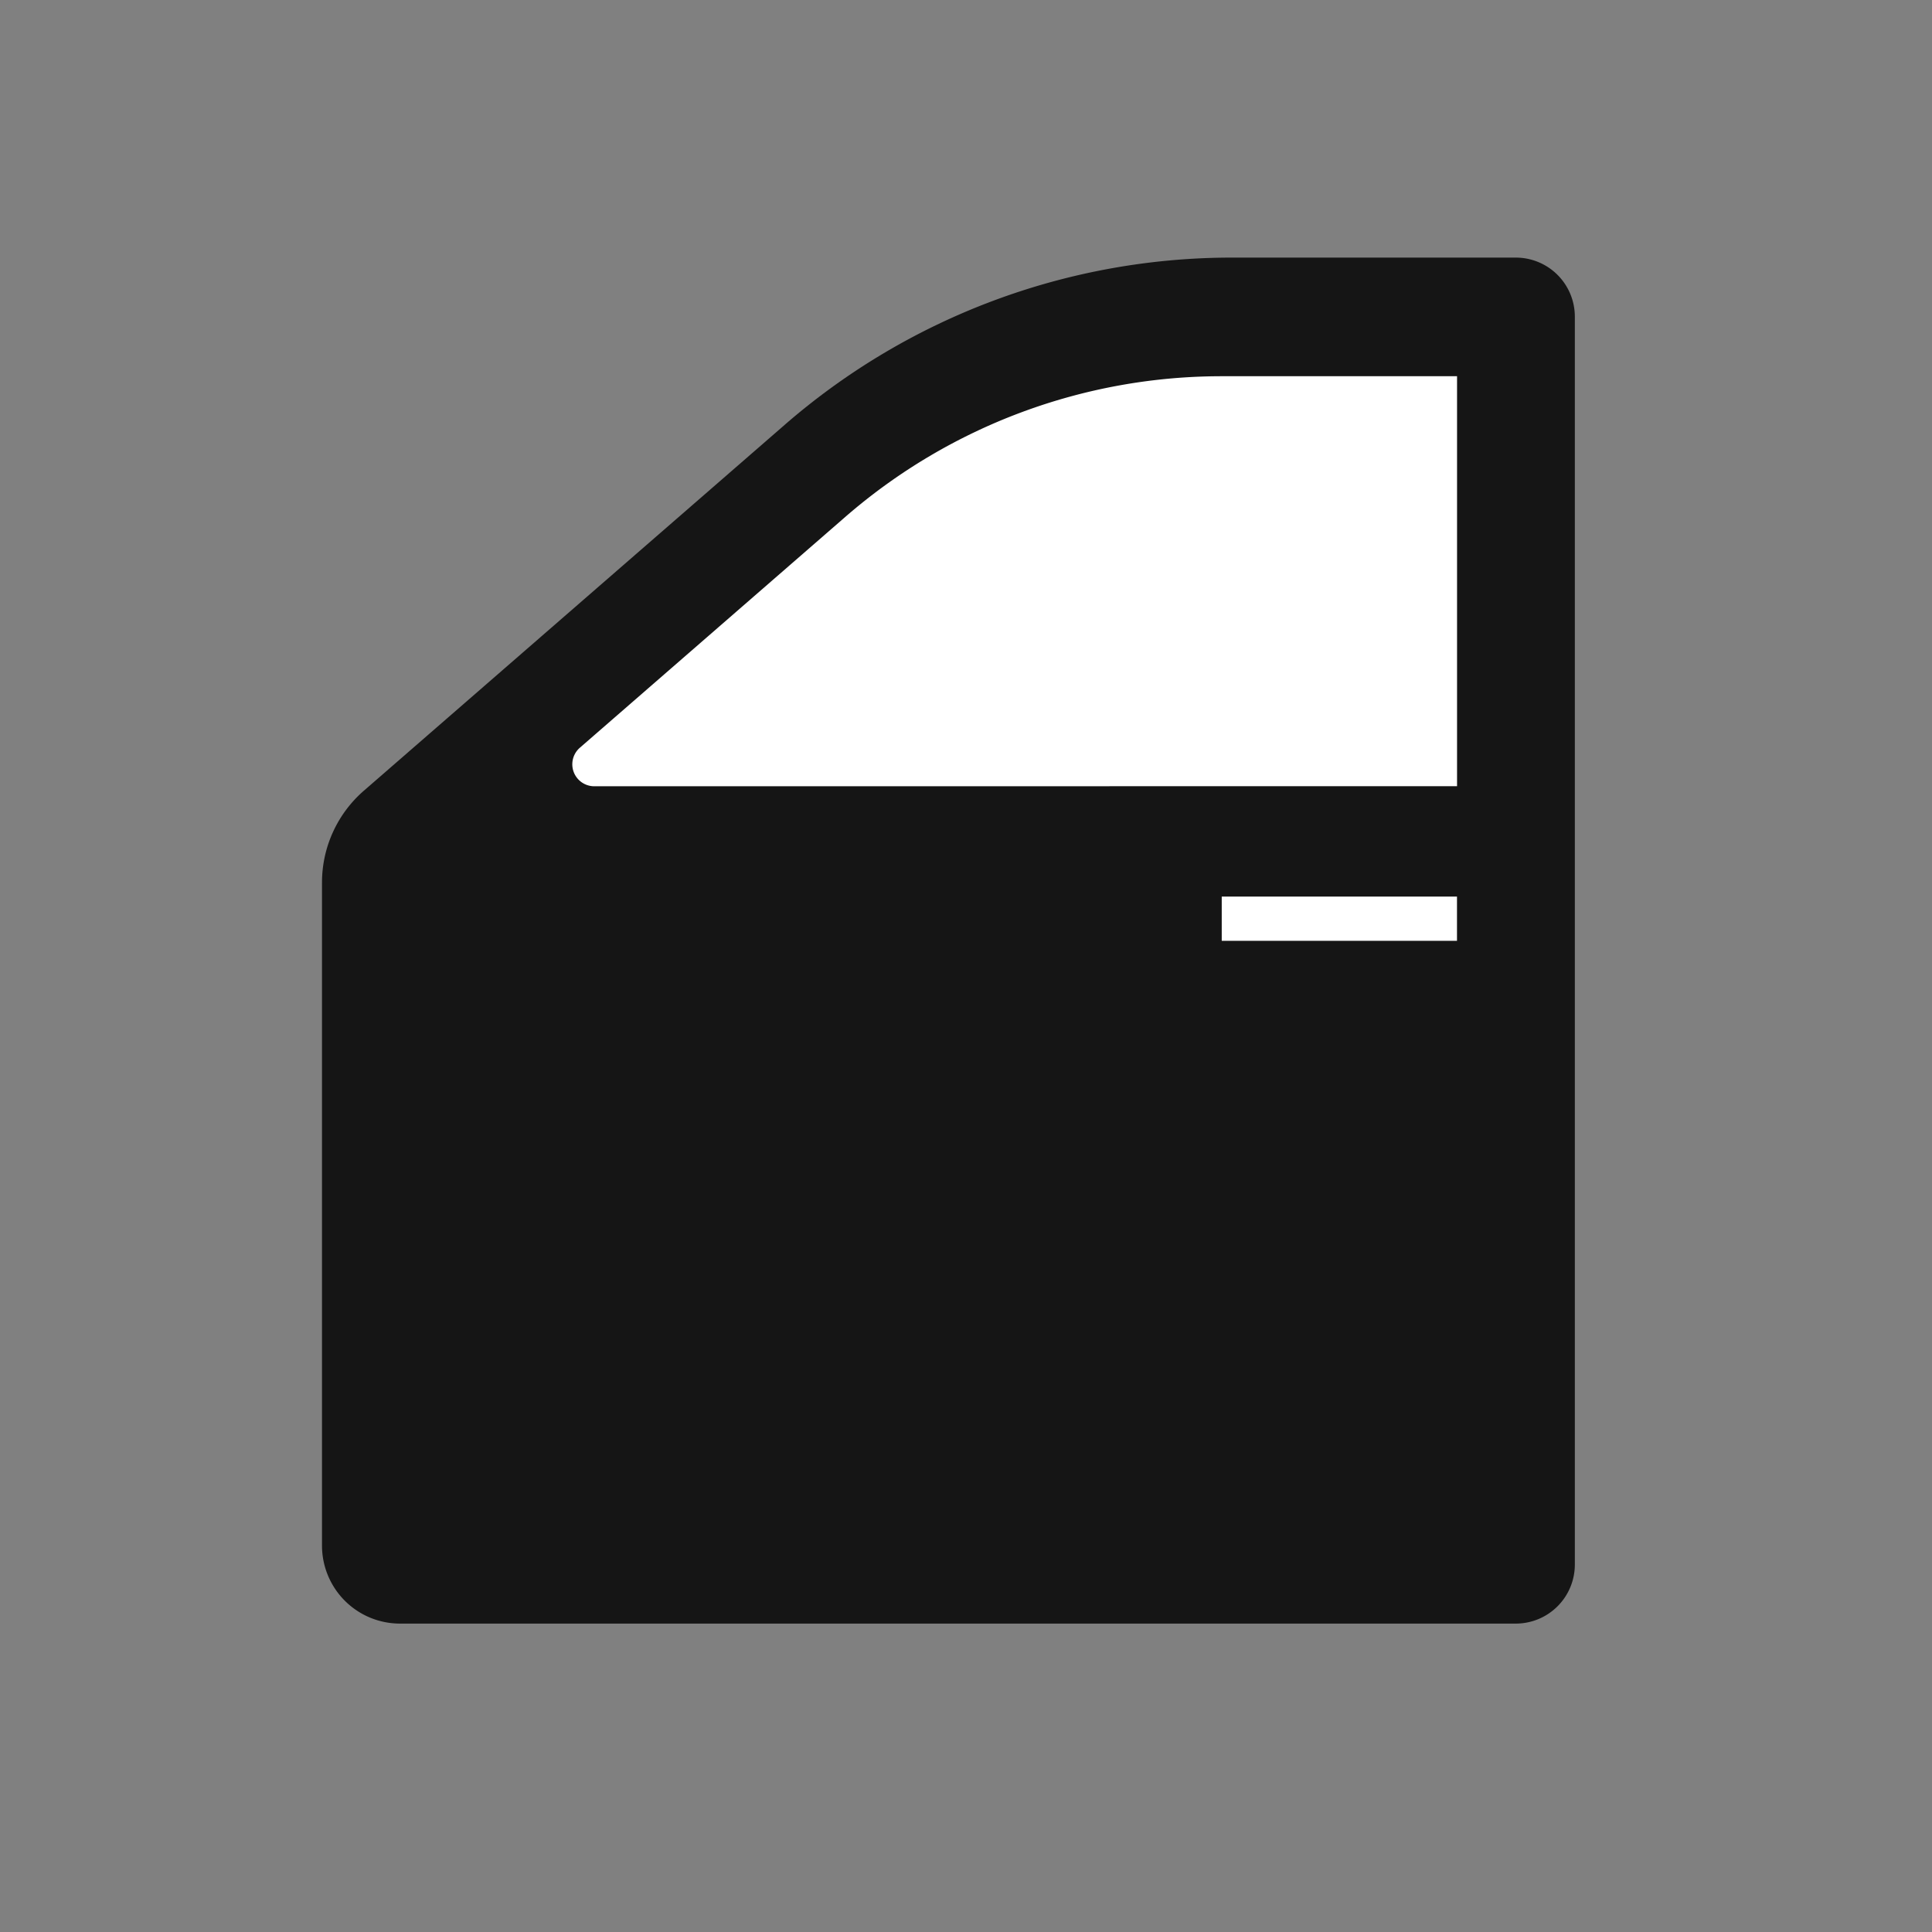 <svg xmlns="http://www.w3.org/2000/svg" width="30" height="30" viewBox="0 0 30 30">
  <rect x="0" y="0" width="30" height="30" fill="#808080" stroke="none"/>
  <g id="porte" transform="translate(-617 -1909)">
    <g id="c" transform="translate(622 1913)">
      <g id="Raggruppa_1353" data-name="Raggruppa 1353">
        <path id="Tracciato_5834" data-name="Tracciato 5834" d="M0,9.7v10.3a1.211,1.211,0,0,0,1.211,1.211H18.537a.917.917,0,0,0,.917-.917V.917A.917.917,0,0,0,18.537,0h-4.41A10.585,10.585,0,0,0,7.181,2.6L.65,8.278A1.89,1.89,0,0,0,0,9.7Z" fill="#151515"/>
        <path id="Tracciato_5835" data-name="Tracciato 5835" d="M32.155,15.089V8.723H28.5a8.91,8.91,0,0,0-5.847,2.187l-4.117,3.58a.341.341,0,0,0,.224.6Z" transform="translate(-14.53 -6.881)" fill="#fff"/>
        <rect id="Rettangolo_762" data-name="Rettangolo 762" width="3.653" height="0.687" transform="translate(13.971 9.922)" fill="#fff"/>
      </g>
    </g>
    <rect id="Rettangolo_926" data-name="Rettangolo 926" width="30" height="30" transform="translate(617 1909)" fill="none"/>
  </g>
</svg>
